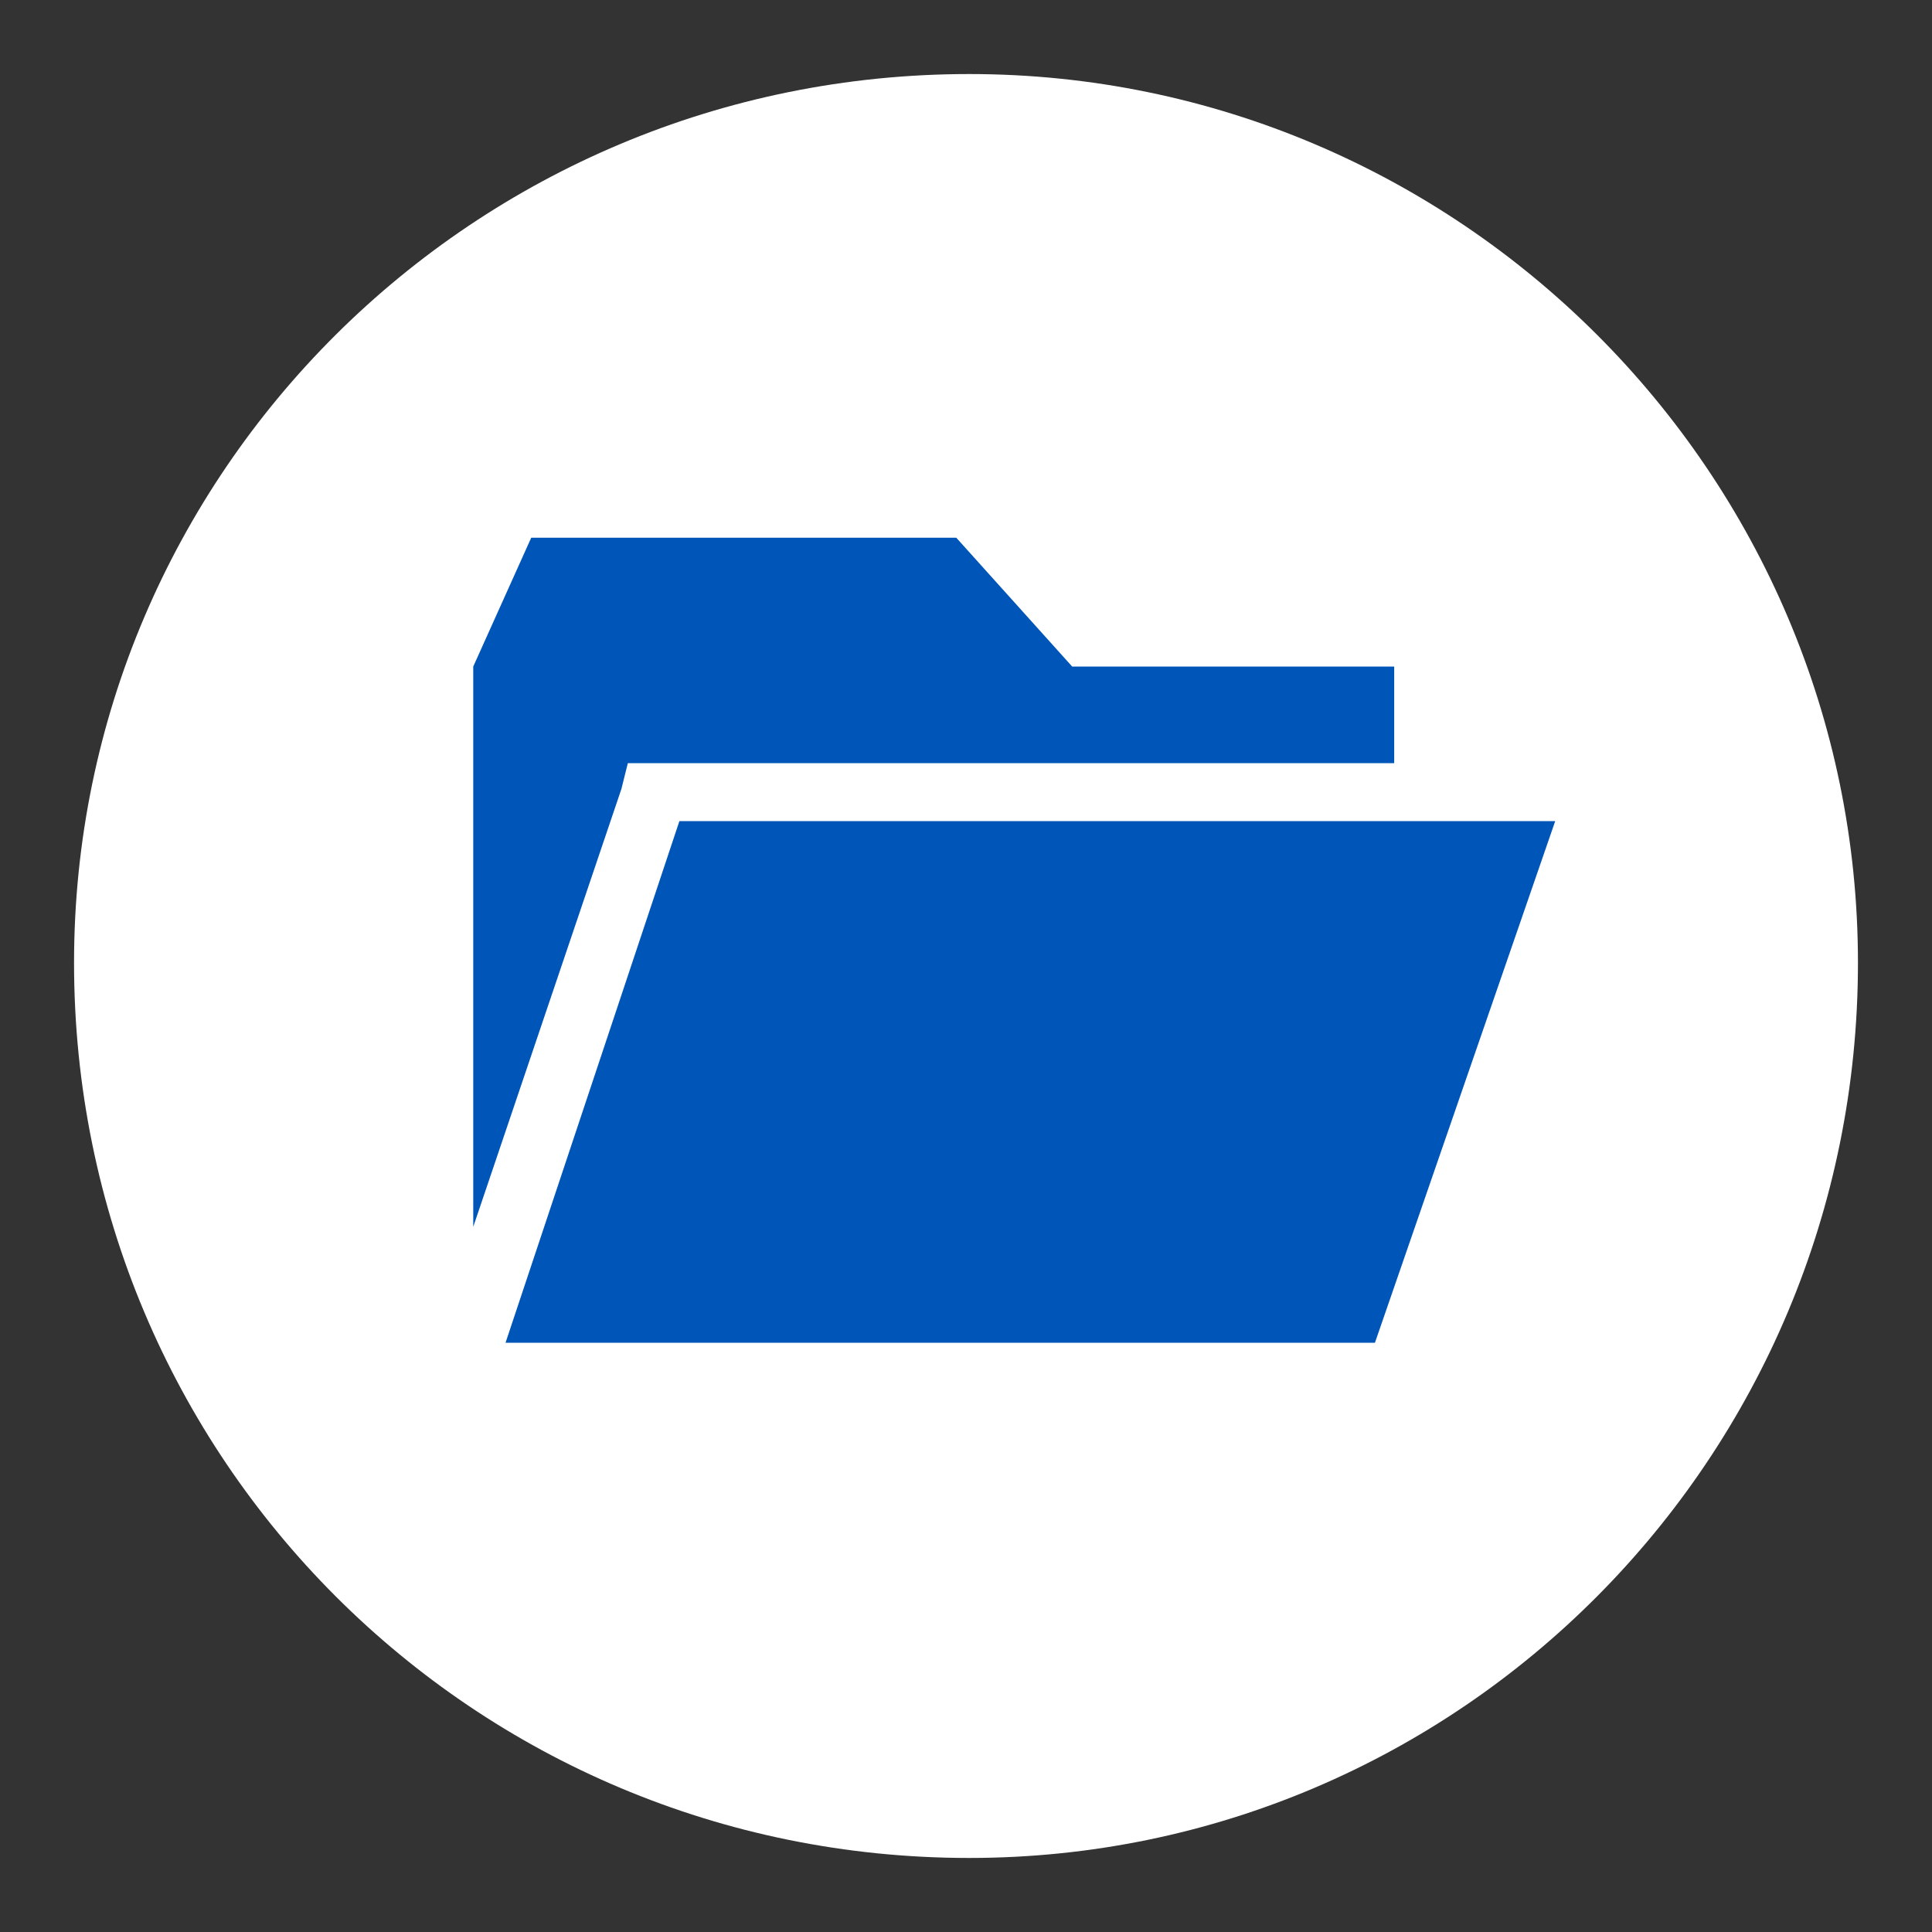 <?xml version="1.0" encoding="UTF-8" standalone="no"?>
<!-- Created with Inkscape (http://www.inkscape.org/) -->

<svg
   width="100"
   height="100"
   viewBox="0 0 26.458 26.458"
   version="1.1"
   id="svg3911"
   inkscape:version="1.2.1 (9c6d41e410, 2022-07-14)"
   sodipodi:docname="resources-icon.svg"
   xmlns:inkscape="http://www.inkscape.org/namespaces/inkscape"
   xmlns:sodipodi="http://sodipodi.sourceforge.net/DTD/sodipodi-0.dtd"
   xmlns="http://www.w3.org/2000/svg"
   xmlns:svg="http://www.w3.org/2000/svg">
  <rect x="0" y="0" width="26.458" height="26.458" fill="#333333" stroke="none"/>
  <sodipodi:namedview
     id="namedview3913"
     pagecolor="#ffffff"
     bordercolor="#111111"
     borderopacity="1"
     inkscape:showpageshadow="0"
     inkscape:pageopacity="0"
     inkscape:pagecheckerboard="1"
     inkscape:deskcolor="#d1d1d1"
     inkscape:document-units="mm"
     showgrid="false"
     inkscape:zoom="4.7572176"
     inkscape:cx="49.713934"
     inkscape:cy="59.803866"
     inkscape:current-layer="layer1" />
  <defs
     id="defs3908" />
  <g
     inkscape:label="Layer 1"
     inkscape:groupmode="layer"
     id="layer1"
     transform="translate(143.096,-224.378)">
    <g
       id="g5864"
       transform="translate(1.014,1.014)">
      <path
         style="fill:#ffffff;fill-opacity:1;fill-rule:nonzero;stroke:none;stroke-width:0.265"
         d="m -130.837,224.378 c -6.791,0 -12.259,5.468 -12.259,12.171 0,6.791 5.468,12.259 12.259,12.259 6.703,0 12.171,-5.468 12.171,-12.259 0,-6.703 -5.468,-12.171 -12.171,-12.171 z"
         id="path1344" />
      <path
         style="fill:#0055b8;fill-opacity:1;fill-rule:nonzero;stroke:none;stroke-width:0.265"
         d="m -122.812,234.609 -2.469,7.144 h -11.906 l 2.381,-7.144 z"
         id="path1346" />
      <path
         style="fill:#0055b8;fill-opacity:1;fill-rule:nonzero;stroke:none;stroke-width:0.265"
         d="m -135.6,234.168 0.088,-0.353 h 0.441 10.054 v -1.323 h -4.41 l -1.587,-1.764 h -5.821 l -0.794,1.764 v 7.673 z"
         id="path1348" />
    </g>
  </g>
</svg>
